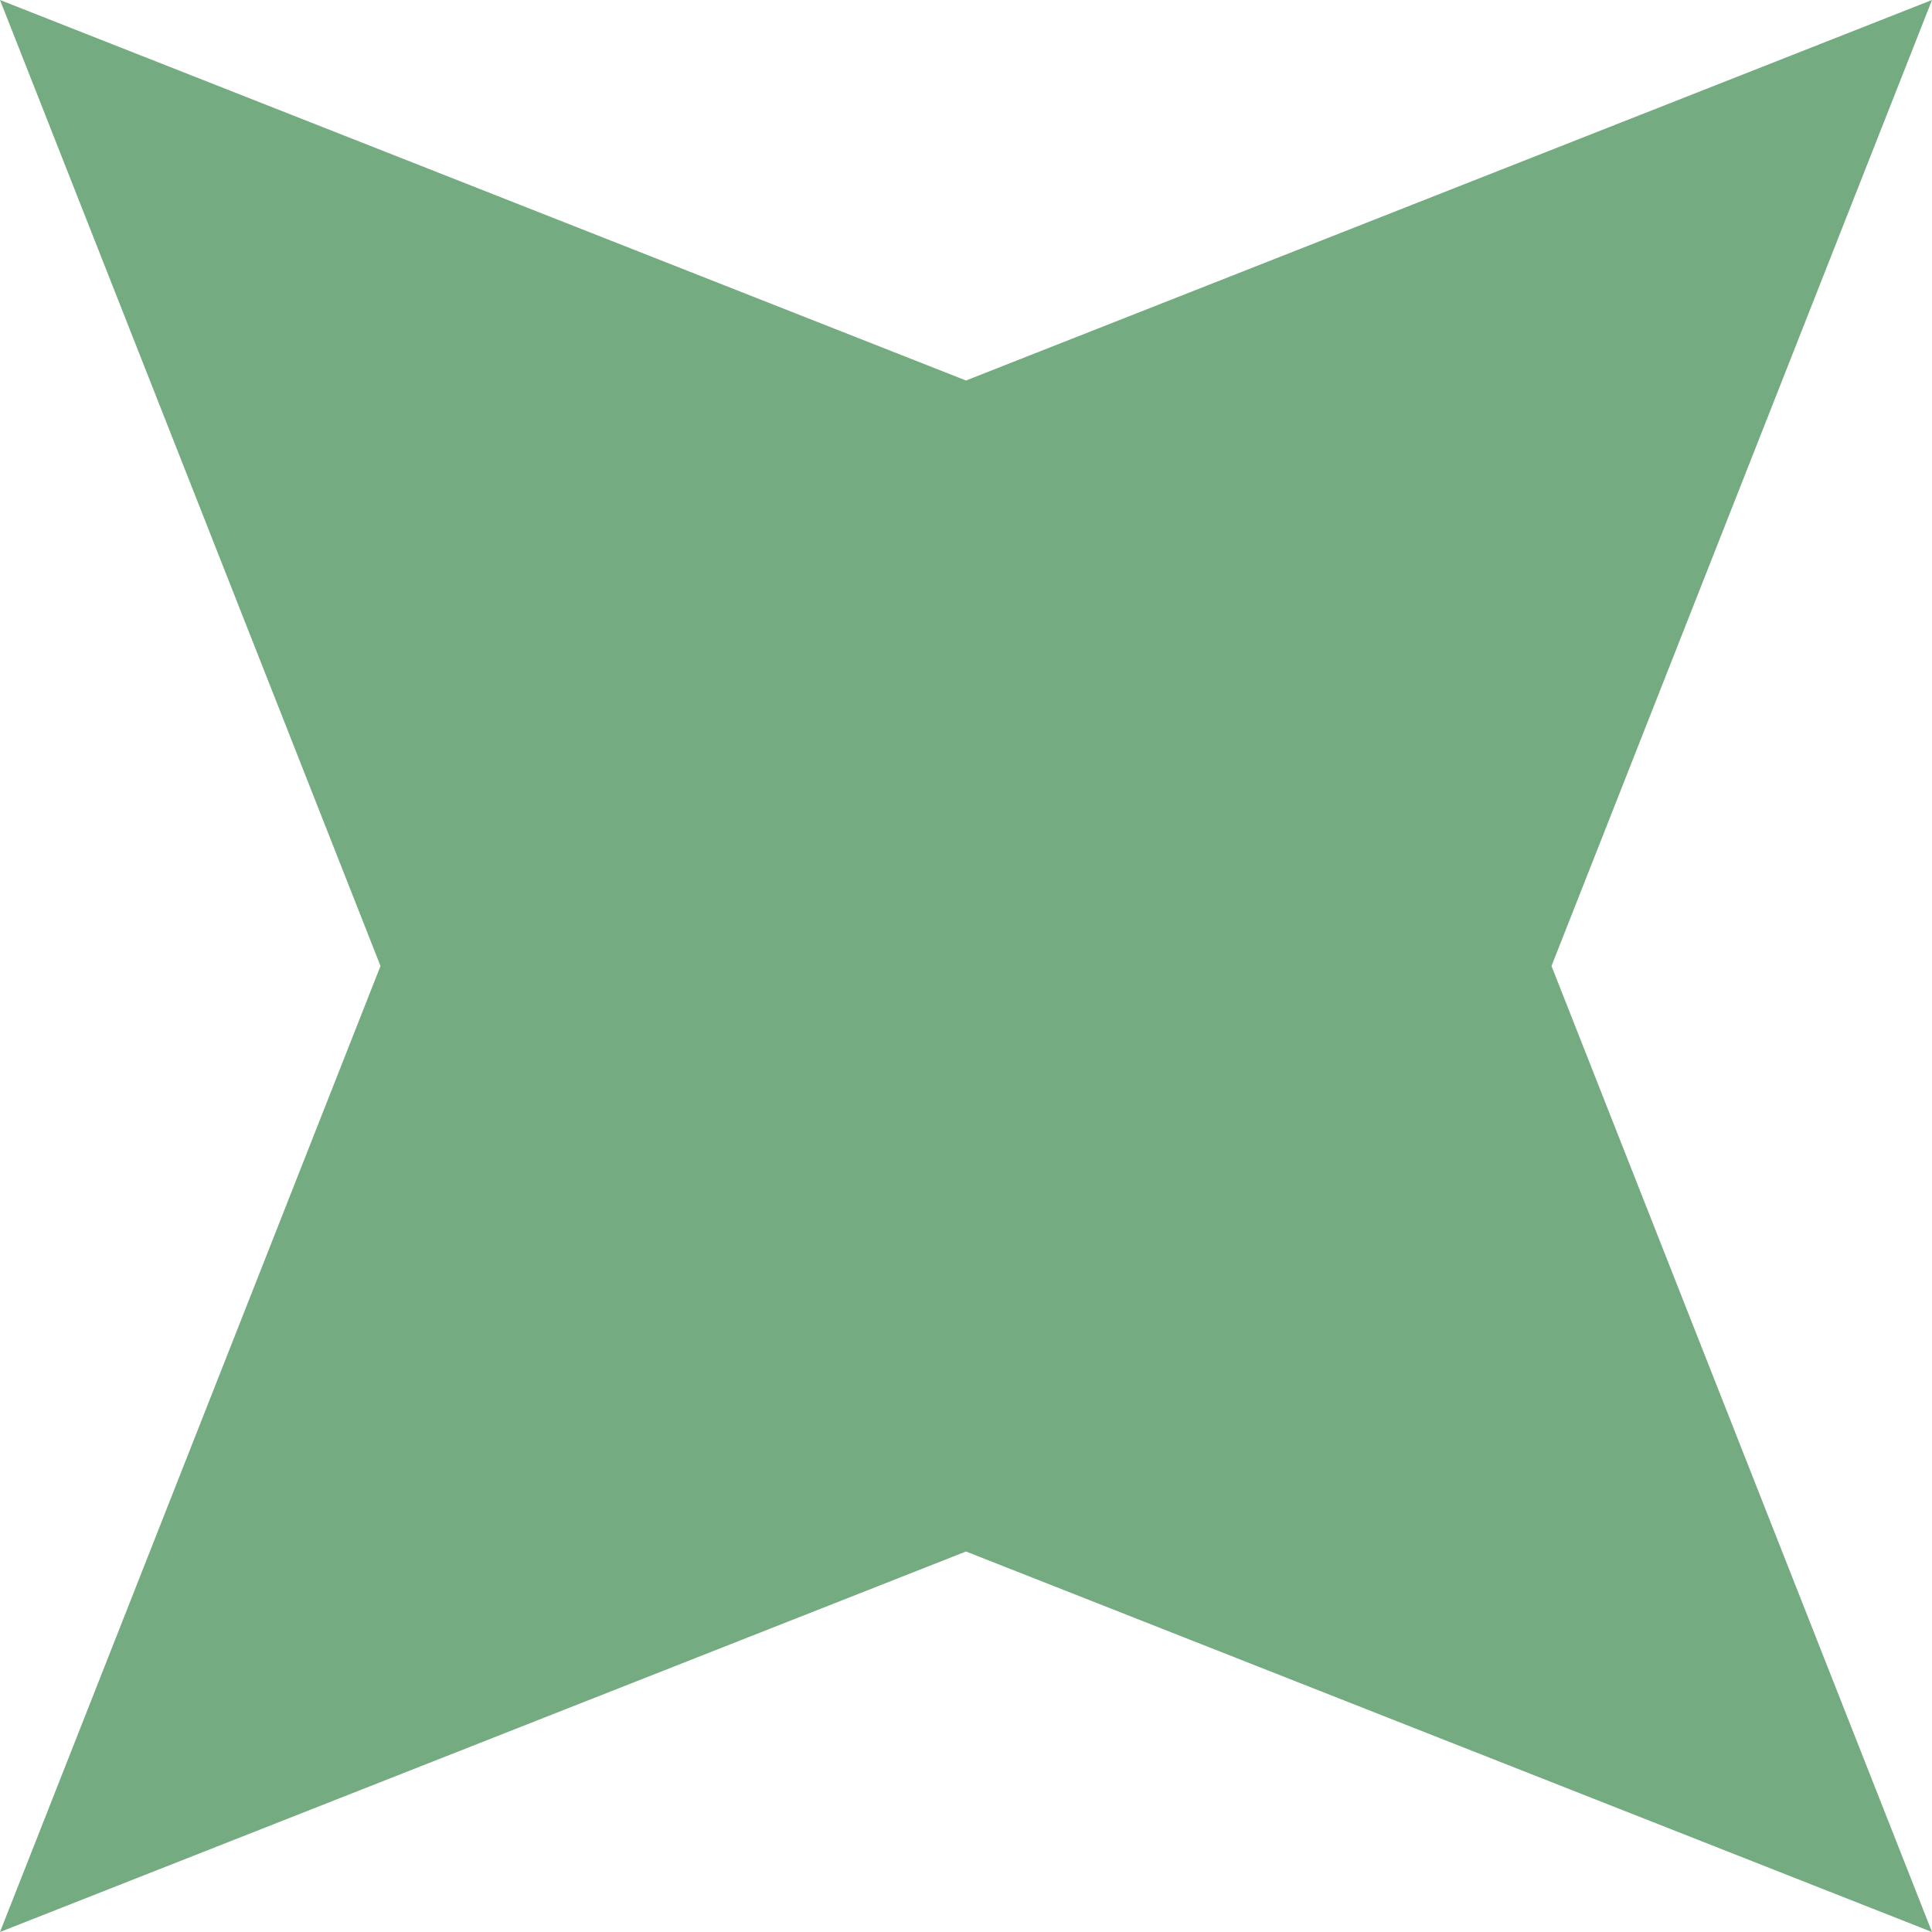 <?xml version="1.0" encoding="UTF-8"?> <svg xmlns="http://www.w3.org/2000/svg" width="749" height="749" viewBox="0 0 749 749" fill="none"><g clip-path="url(#clip0_203_55)"><path d="M374.5 147.514L749 0L601.487 374.5L749 749L374.5 601.487L0 749L147.514 374.5L0 0L374.5 147.514Z" fill="#74AB80"></path></g><defs><clipPath id="clip0_203_55"><rect width="749" height="749" fill="white"></rect></clipPath></defs></svg> 